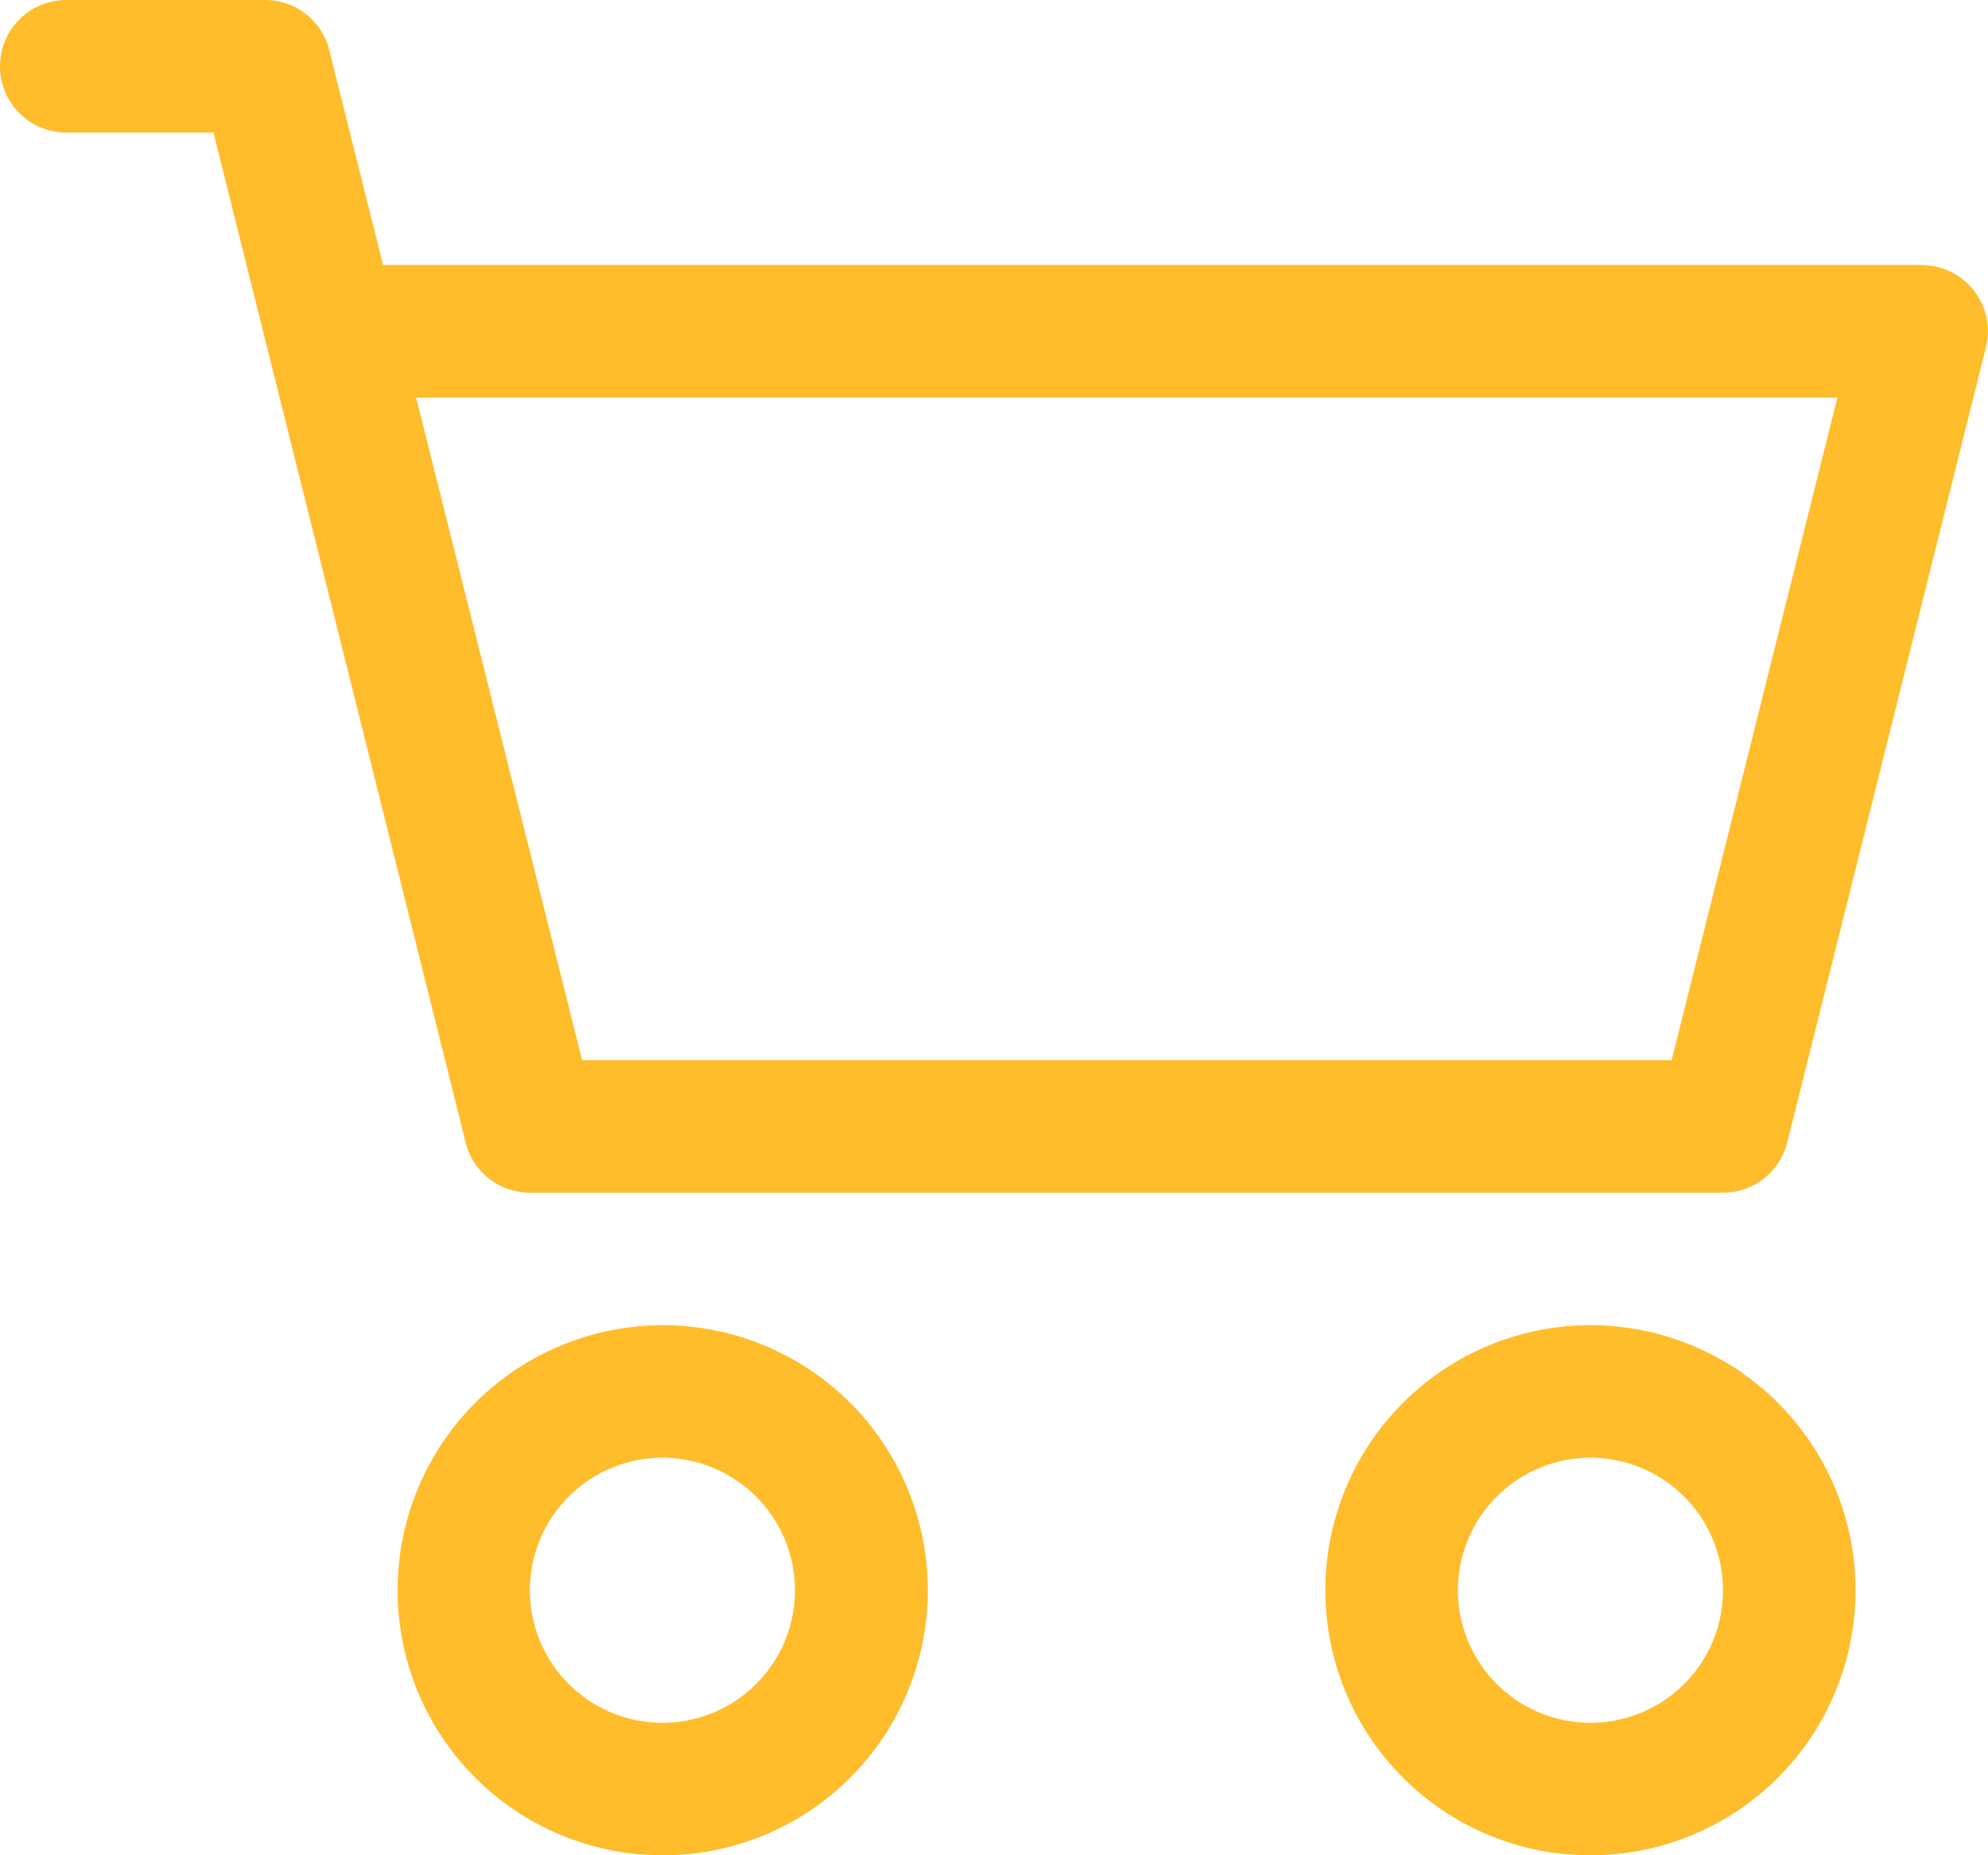 <svg id="cart" xmlns="http://www.w3.org/2000/svg" width="26.638" height="24.862" viewBox="0 0 26.638 24.862">
  <path id="Path_1" data-name="Path 1" d="M0,5.388A.888.888,0,0,1,.888,4.5H3.552a.888.888,0,0,1,.861.673l.72,2.879H25.75a.888.888,0,0,1,.861,1.1L23.948,19.81a.888.888,0,0,1-.861.673H7.1a.888.888,0,0,1-.861-.673L2.86,6.276H.888A.888.888,0,0,1,0,5.388Zm5.576,4.44L7.8,18.707h14.6l2.22-8.879Zm3.3,14.207a1.776,1.776,0,1,0,1.776,1.776A1.776,1.776,0,0,0,8.879,24.035ZM5.328,25.811a3.552,3.552,0,1,1,3.552,3.552A3.552,3.552,0,0,1,5.328,25.811Zm15.983-1.776a1.776,1.776,0,1,0,1.776,1.776A1.776,1.776,0,0,0,21.311,24.035Zm-3.552,1.776a3.552,3.552,0,1,1,3.552,3.552A3.552,3.552,0,0,1,17.759,25.811Z" transform="translate(0 -4.5)" fill="#FFBC2B" fill-rule="evenodd"/>
</svg>

